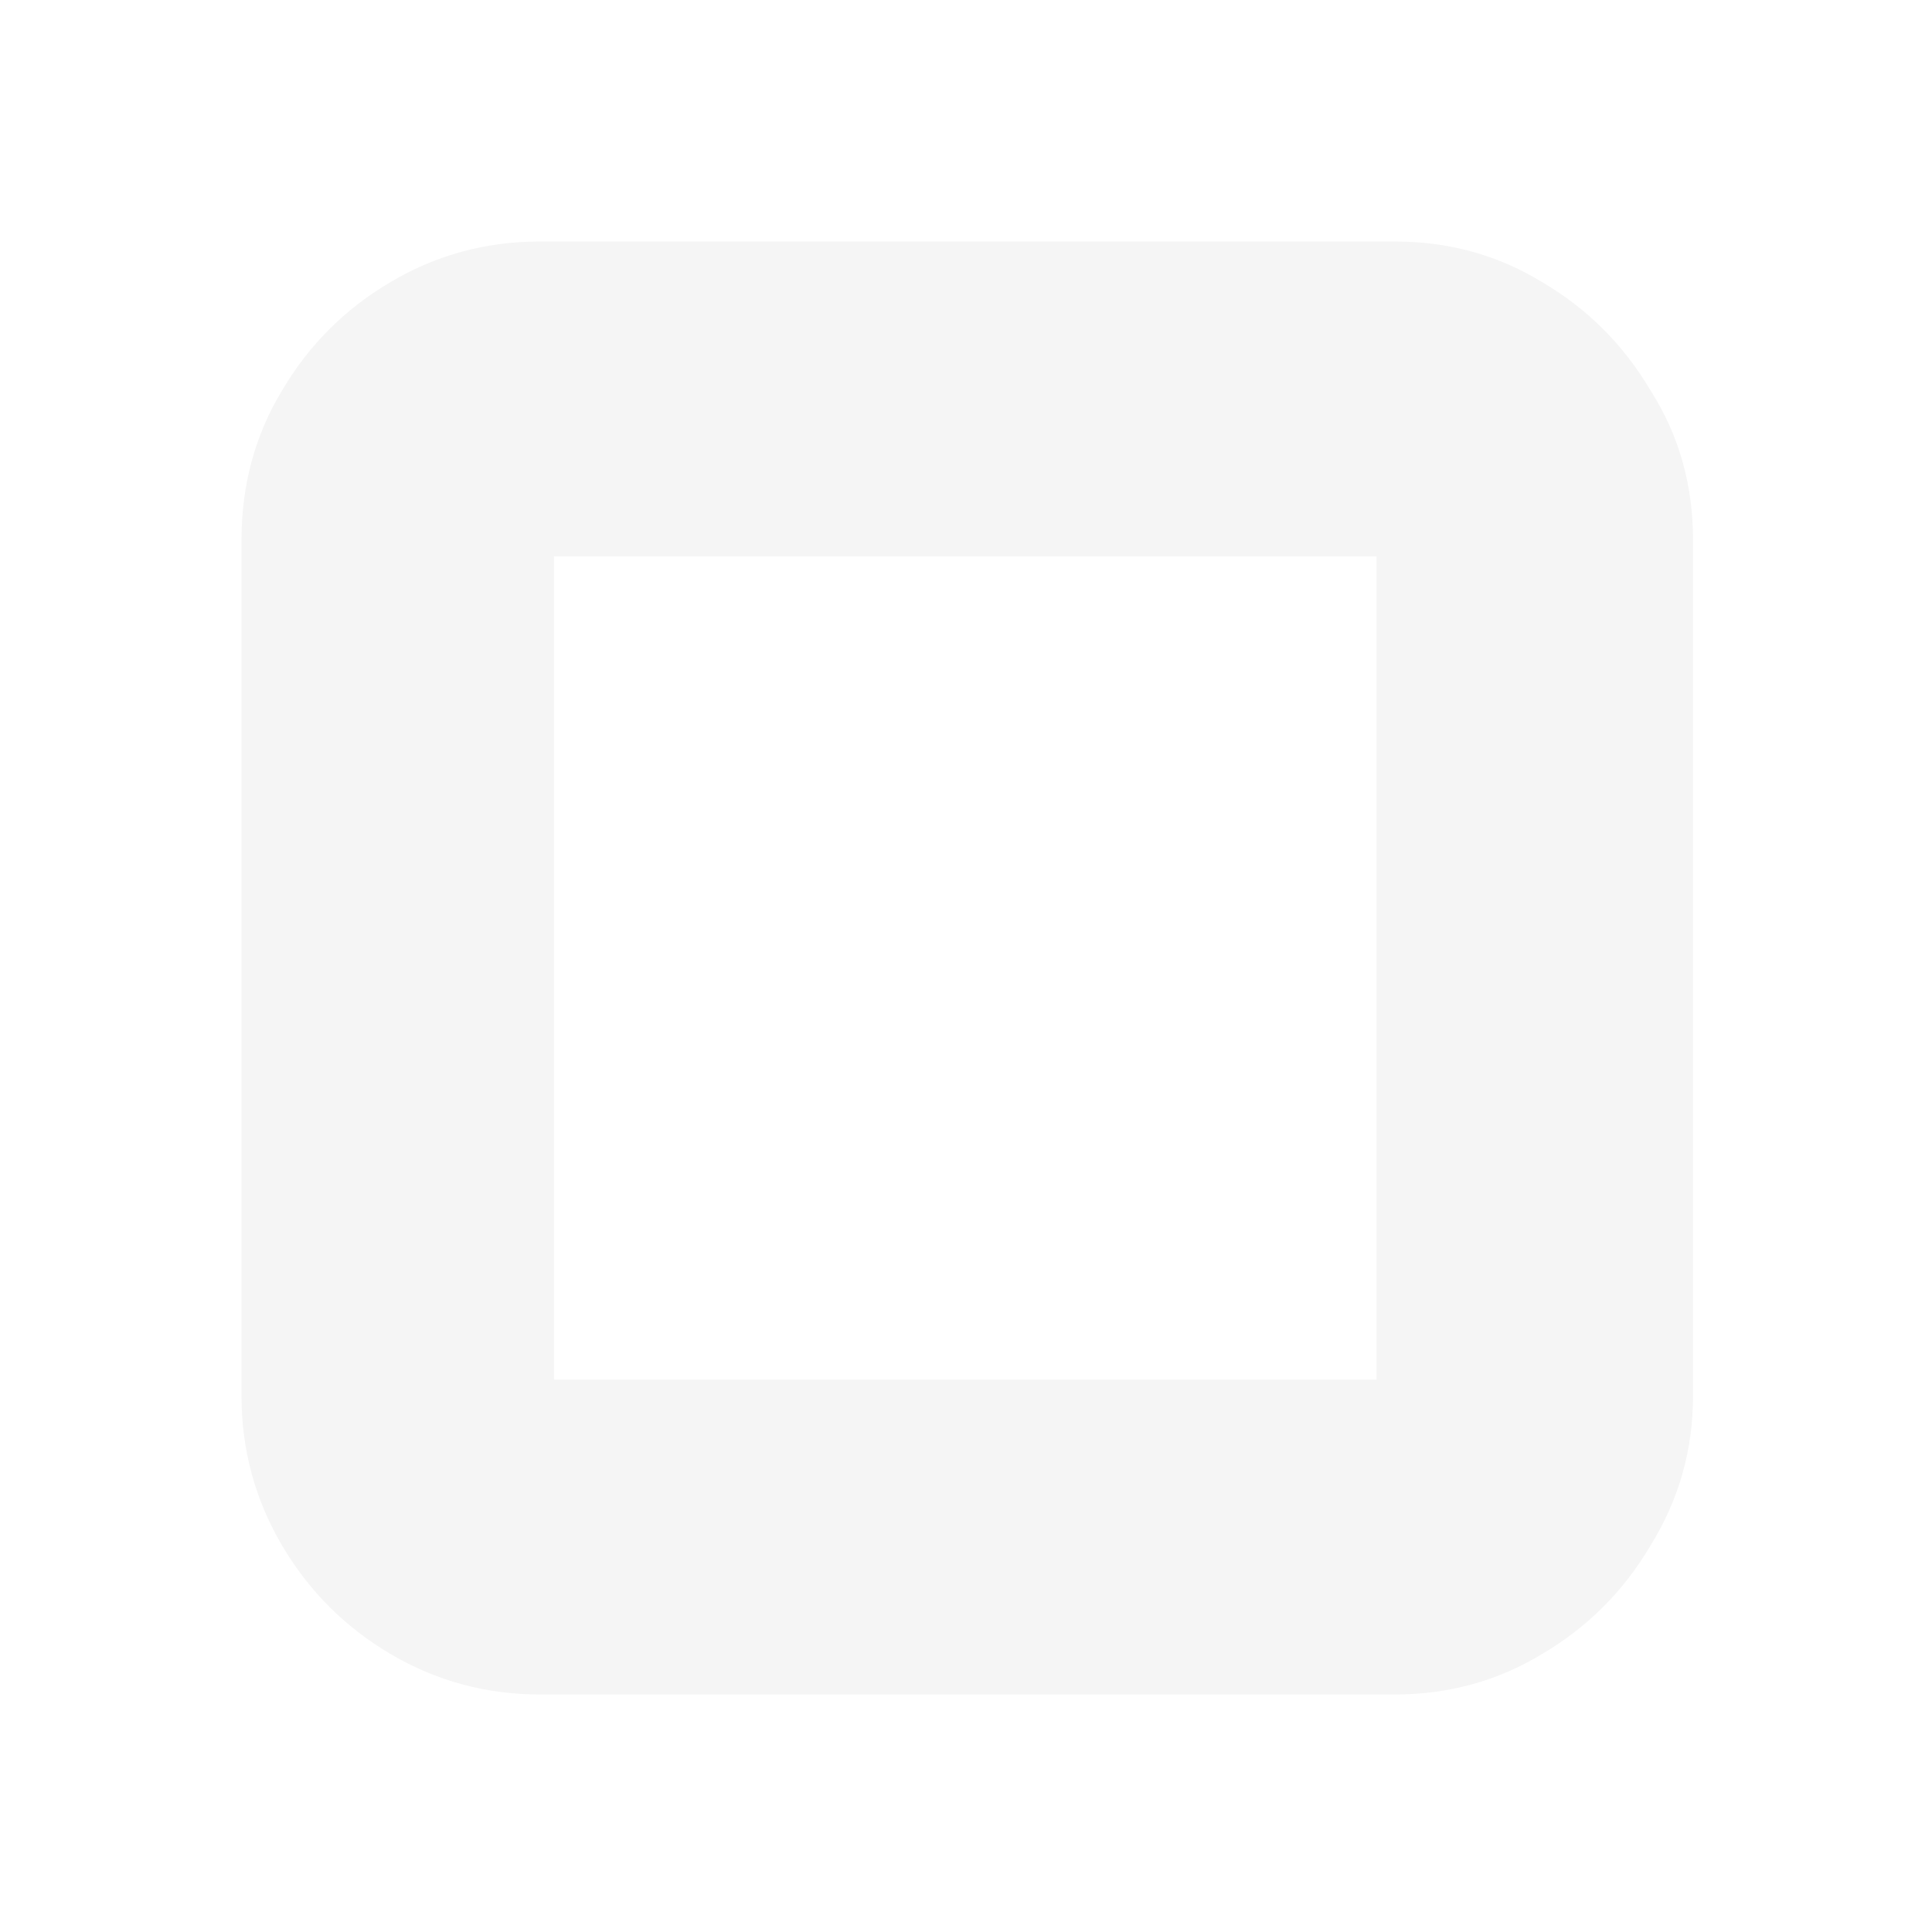 <?xml version="1.0" encoding="utf-8"?>
<svg xmlns="http://www.w3.org/2000/svg" fill="none" height="100%" overflow="visible" preserveAspectRatio="none" style="display: block;" viewBox="0 0 16 16" width="100%">
<g filter="url(#filter0_d_0_34881)" id="Vector">
<path d="M4.471 14.033C4.026 14.033 3.614 13.921 3.236 13.699C2.858 13.476 2.557 13.175 2.334 12.796C2.112 12.417 2 12.005 2 11.559V4.473C2 4.017 2.112 3.604 2.334 3.237C2.557 2.858 2.858 2.557 3.236 2.335C3.614 2.111 4.026 2 4.471 2H11.55C11.996 2 12.402 2.111 12.769 2.335C13.148 2.557 13.448 2.858 13.671 3.237C13.905 3.604 14.021 4.017 14.021 4.473V11.559C14.021 12.005 13.905 12.417 13.671 12.796C13.448 13.175 13.148 13.476 12.769 13.699C12.402 13.921 11.996 14.033 11.55 14.033H4.471ZM4.588 11.426H11.4V4.607H4.588V11.426Z" fill="#F5F5F5"/>
</g>
<defs>
<filter color-interpolation-filters="sRGB" filterUnits="userSpaceOnUse" height="15.277" id="filter0_d_0_34881" width="15.265" x="0.378" y="0.378">
<feFlood flood-opacity="0" result="BackgroundImageFix"/>
<feColorMatrix in="SourceAlpha" result="hardAlpha" type="matrix" values="0 0 0 0 0 0 0 0 0 0 0 0 0 0 0 0 0 0 127 0"/>
<feOffset/>
<feGaussianBlur stdDeviation="0.811"/>
<feComposite in2="hardAlpha" operator="out"/>
<feColorMatrix type="matrix" values="0 0 0 0 7.51202e-05 0 0 0 0 0.7 0 0 0 0 1 0 0 0 0.96 0"/>
<feBlend in2="BackgroundImageFix" mode="normal" result="effect1_dropShadow_0_34881"/>
<feBlend in="SourceGraphic" in2="effect1_dropShadow_0_34881" mode="normal" result="shape"/>
</filter>
</defs>
</svg>